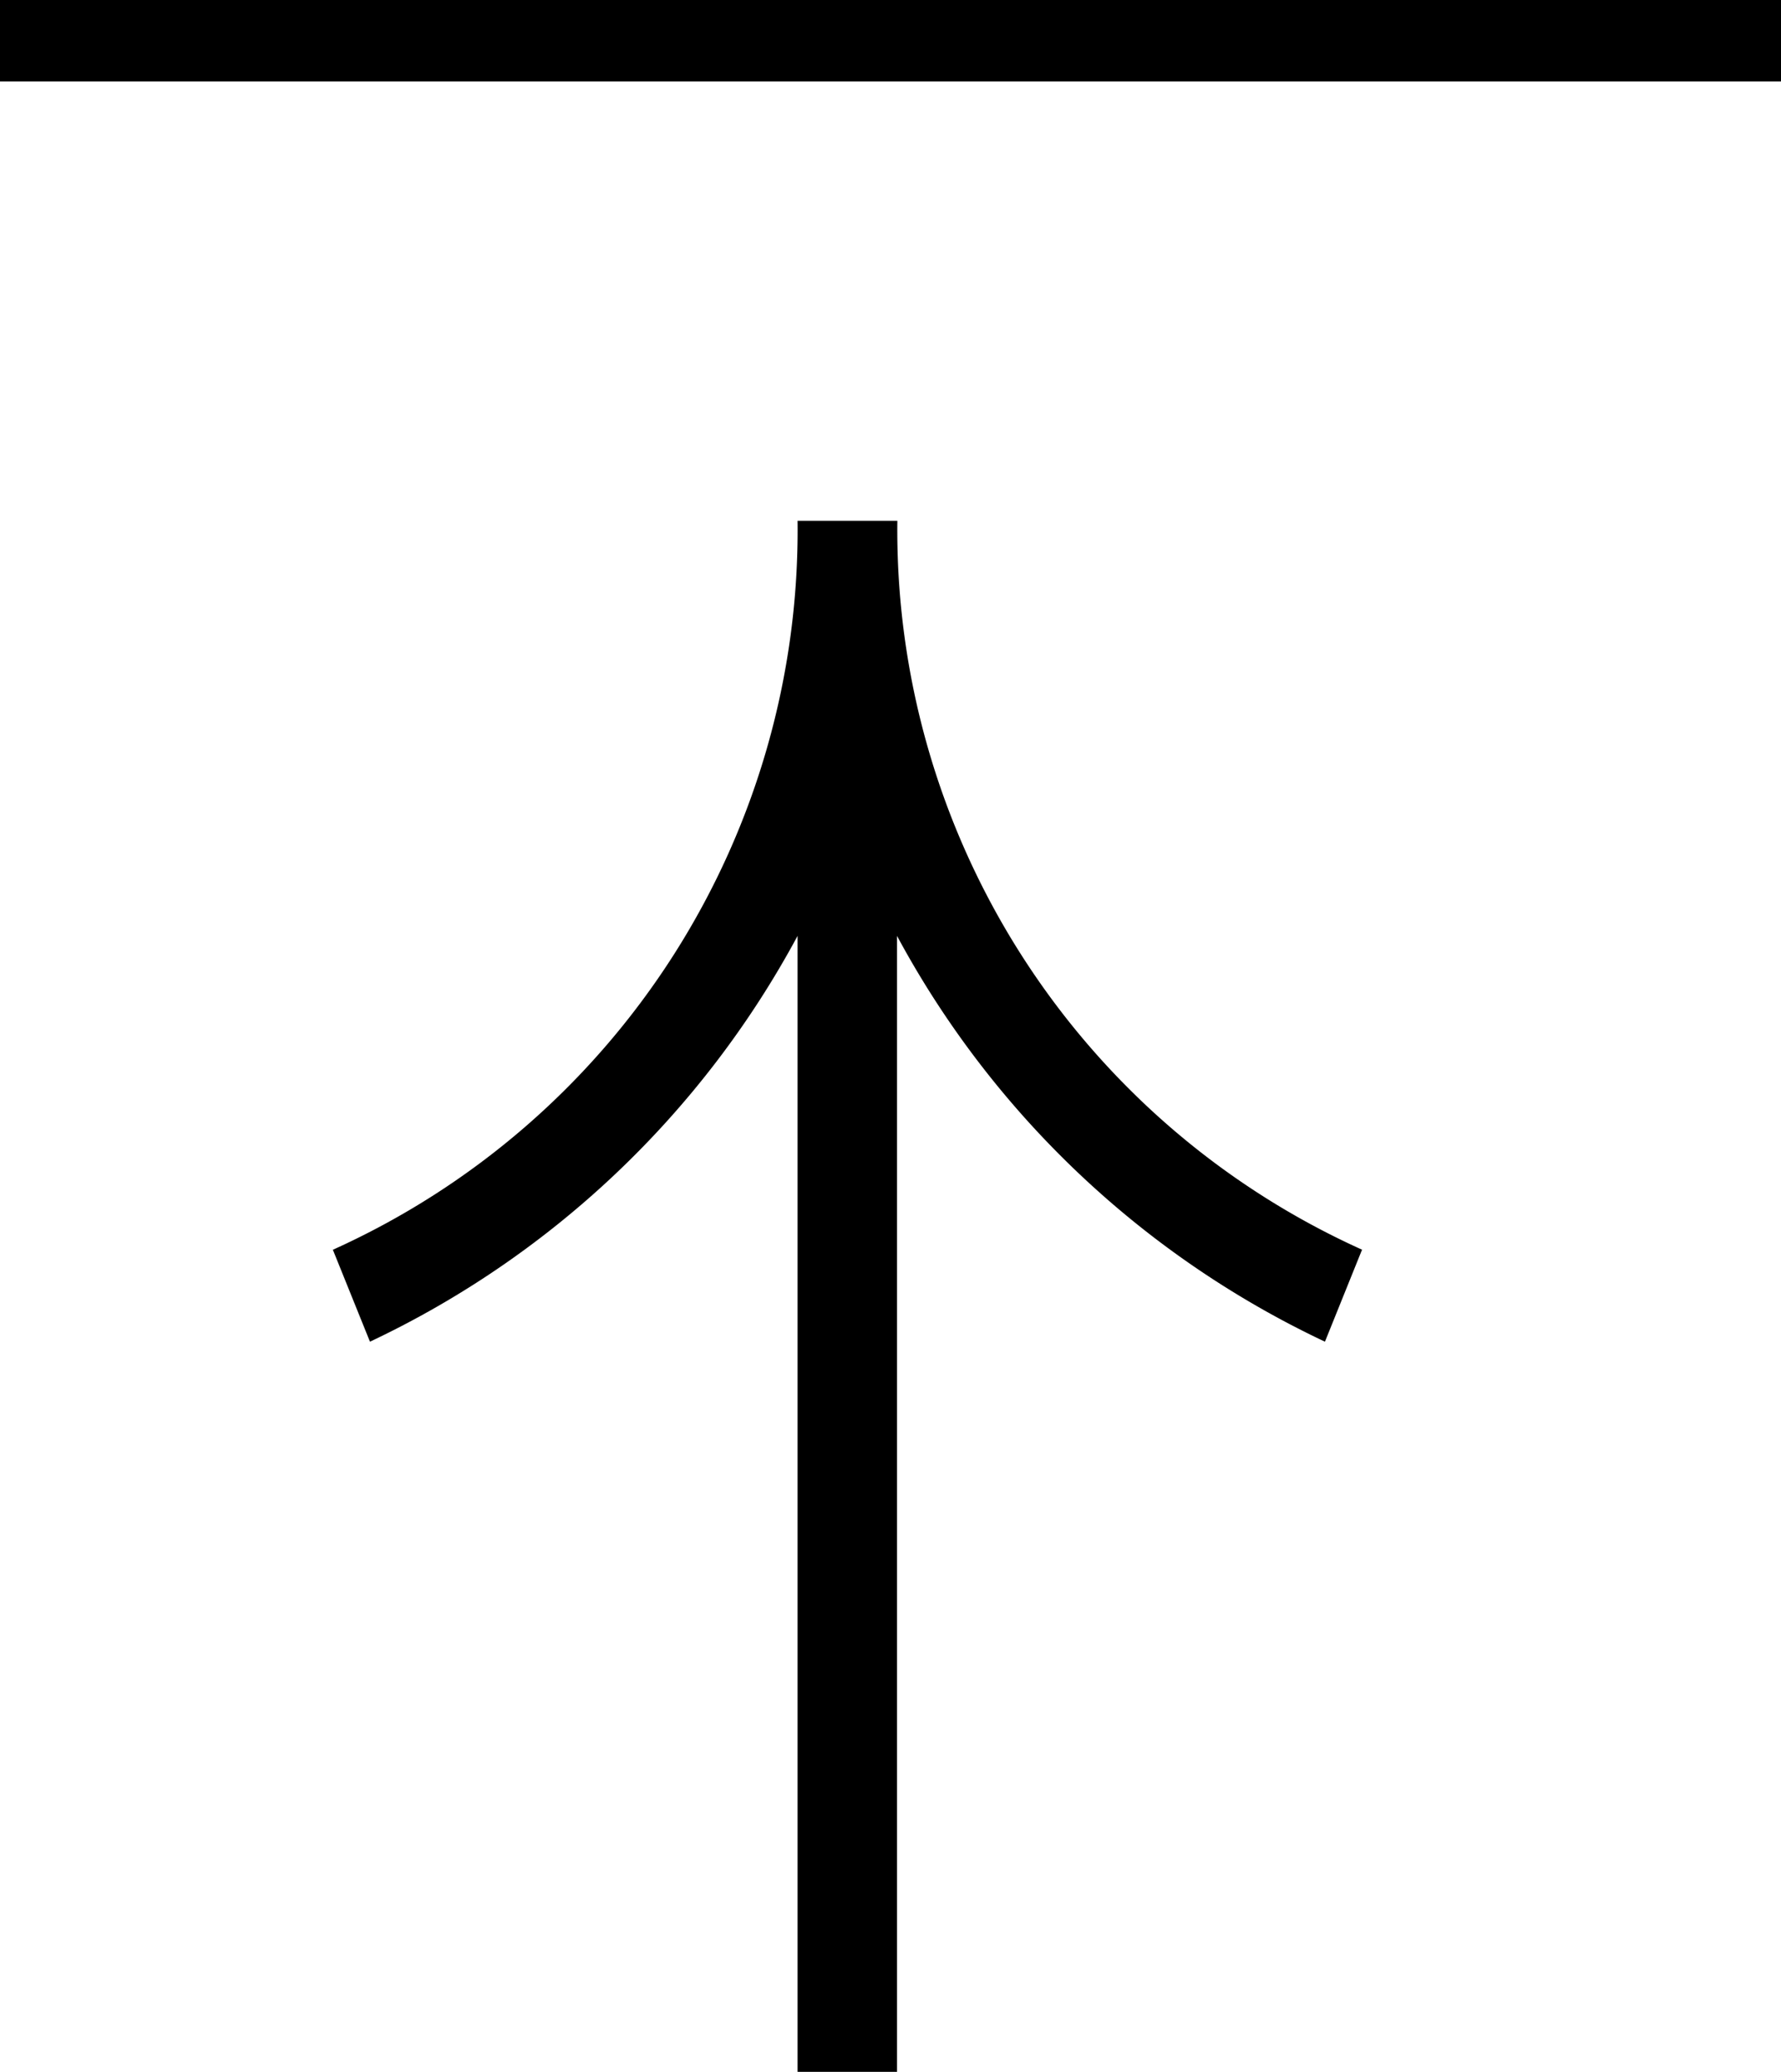 <svg xmlns="http://www.w3.org/2000/svg" width="21.846" height="25.403" viewBox="0 0 21.846 25.403">
  <g id="グループ_6291" data-name="グループ 6291" transform="translate(-390.723 -9701.909)">
    <g id="グループ_5334" data-name="グループ 5334" transform="translate(390.723 9702.408)">
      <g id="別ウインドウを開くボタン" transform="translate(4.083 5.887)">
        <path id="パス_810" data-name="パス 810" d="M10.079,0,8.952.455A11.556,11.556,0,0,0,13.927,5.7H0V6.92H13.927a11.562,11.562,0,0,0-4.975,5.249l1.128.455a9.677,9.677,0,0,1,8.936-5.7V5.7A9.677,9.677,0,0,1,10.079,0" transform="translate(0 19.015) rotate(-90)"/>
      </g>
      <path id="線_200" data-name="線 200" d="M21.846.5H0v-1H21.846Z" transform="translate(0)"/>
    </g>
  </g>
</svg>
